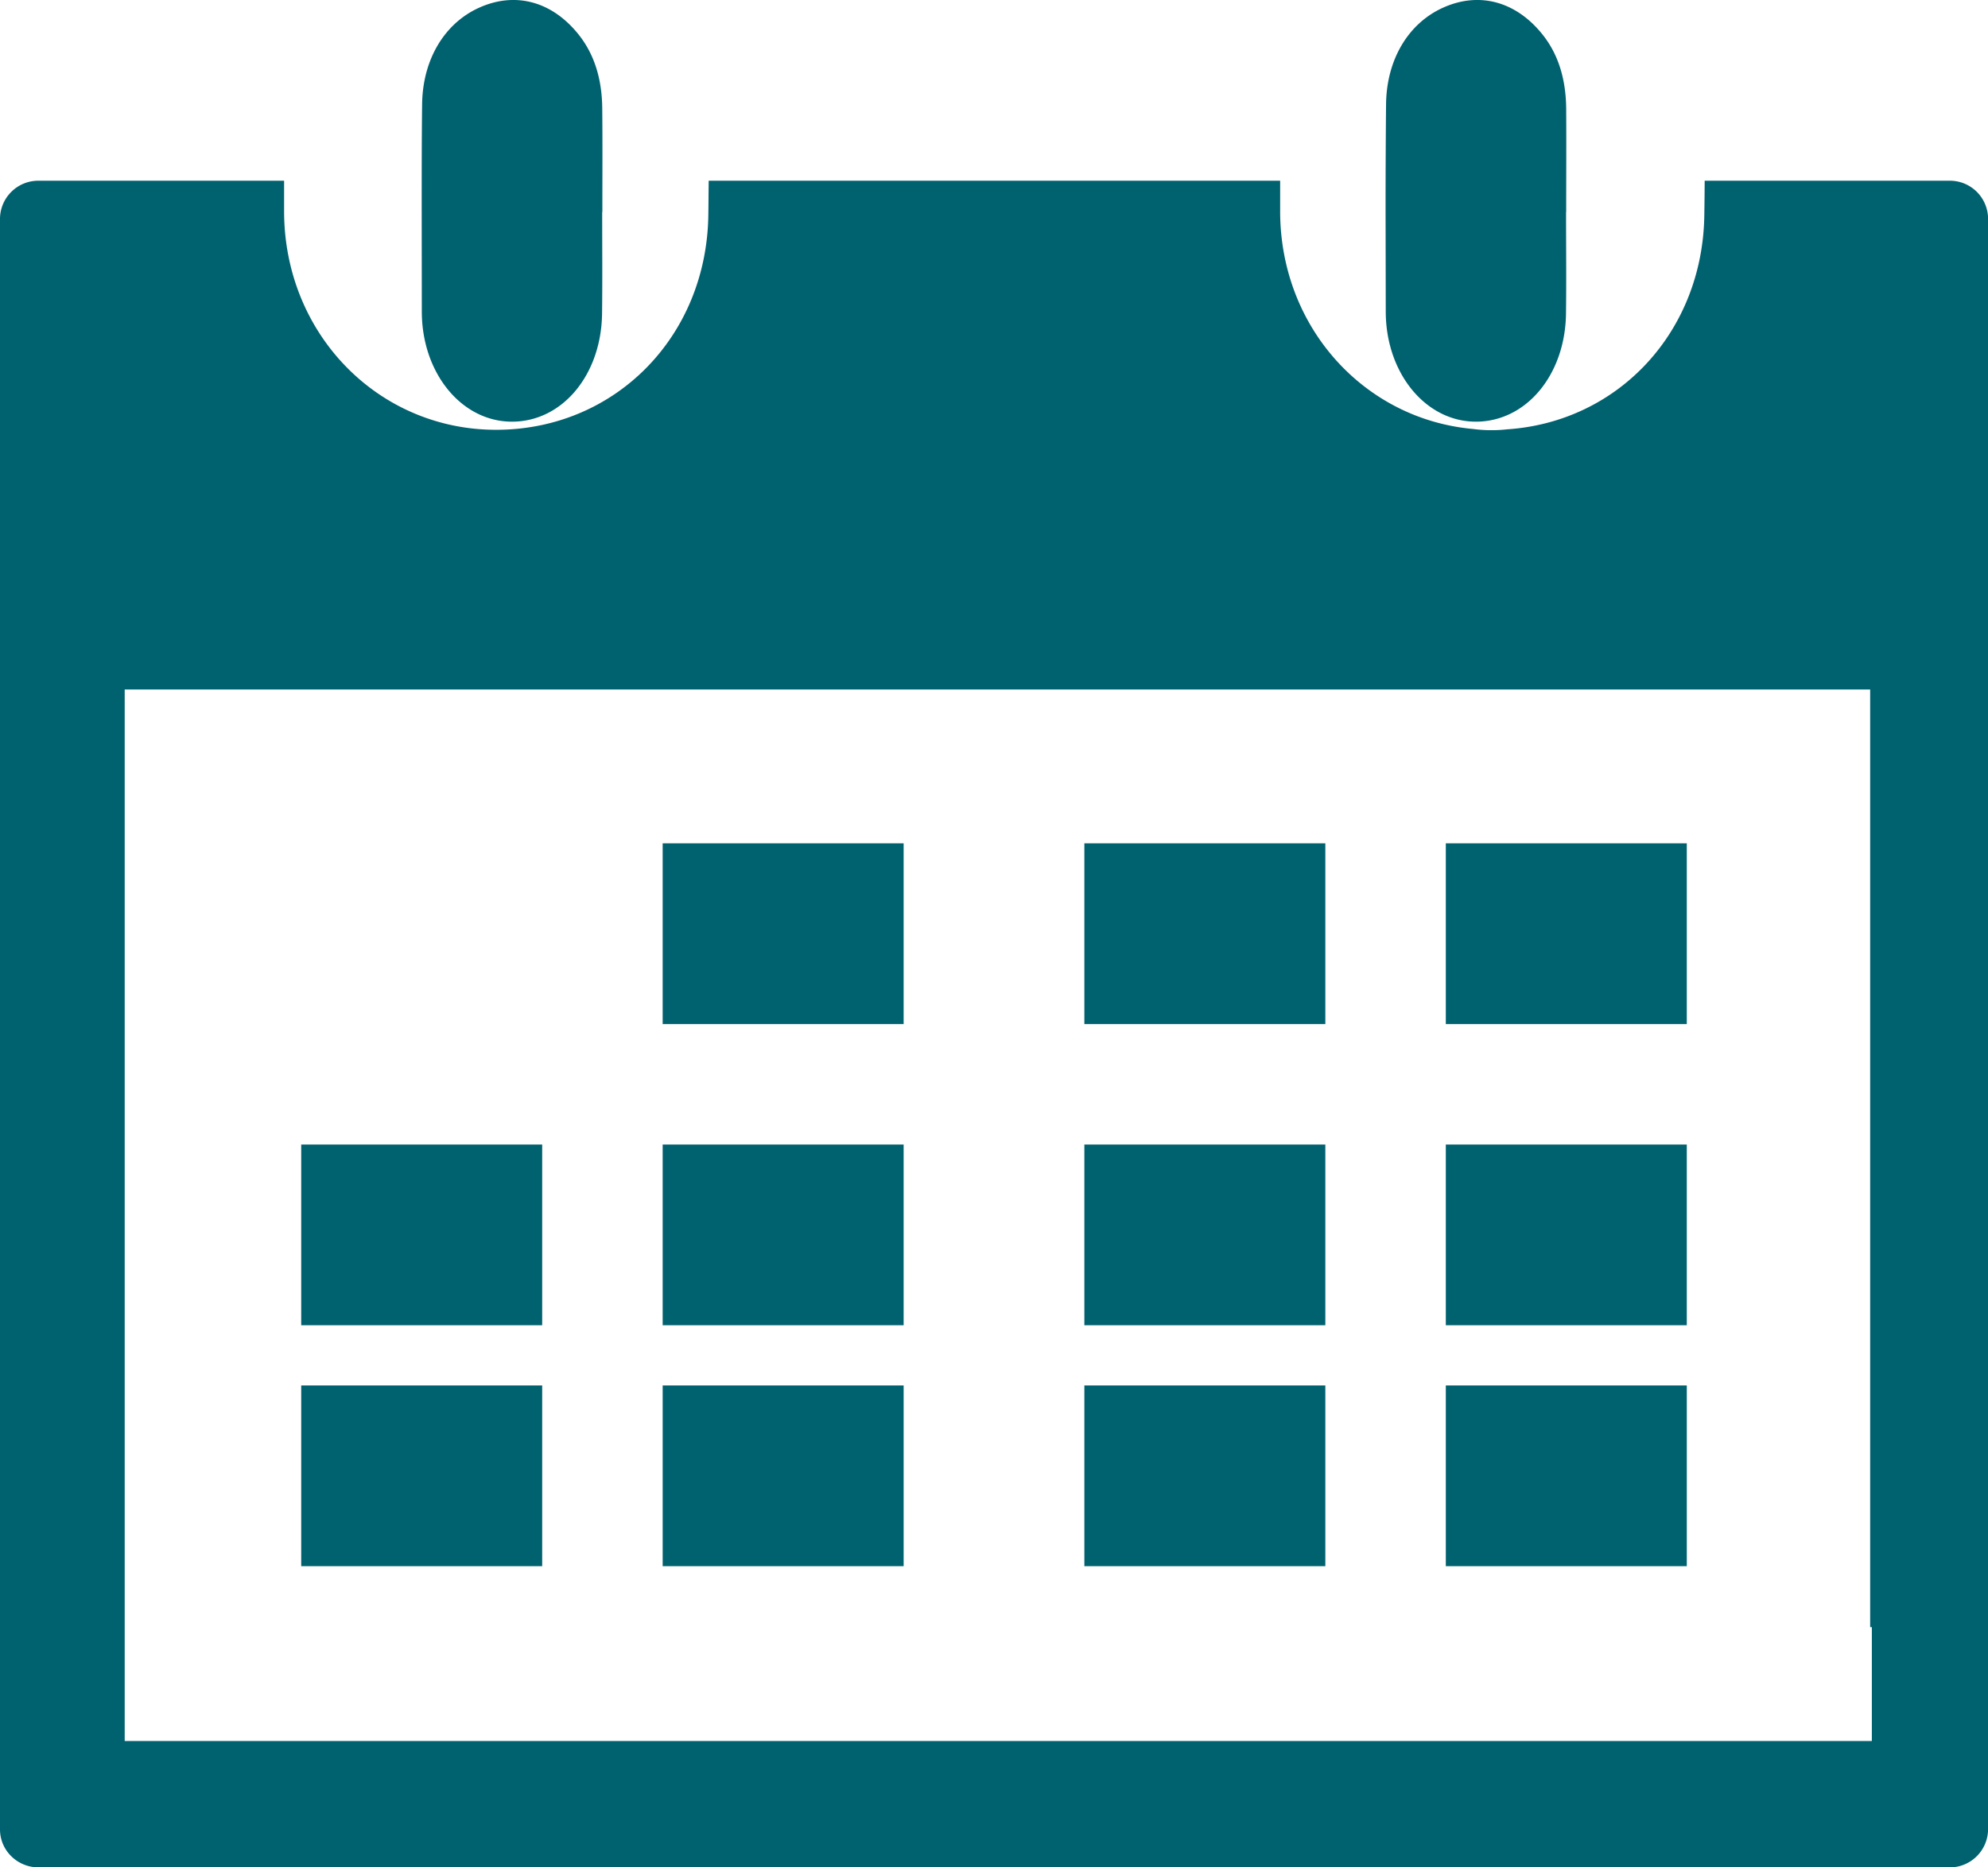 <svg xmlns="http://www.w3.org/2000/svg" width="33" height="31" viewBox="0 0 33 31"><g fill="#00616F"><path d="M8.503 7c.834-.003 1.479-.778 1.491-1.797.007-.56.002-1.122.002-1.683h.003v-.028c0-.564.004-1.129-.002-1.692-.004-.466-.12-.89-.4-1.236-.44-.544-1.043-.703-1.635-.44-.578.256-.948.859-.955 1.612C7 2.32 7 2.907 7 3.492l.002 1.684C7.004 6.2 7.668 7.003 8.503 7zm16 0c.833-.003 1.48-.778 1.492-1.797.007-.56.001-1.122.001-1.684h.002v-.027c0-.564.004-1.129 0-1.693-.005-.465-.12-.89-.4-1.235-.44-.544-1.045-.703-1.636-.44-.578.256-.947.858-.954 1.611A187.23 187.23 0 0 0 23 3.492l.003 1.683c.002 1.024.666 1.827 1.5 1.825zM18 19h4v3h-4zm6-5h4v3h-4zm0 5h4v3h-4zm-13 4h4v3h-4zm7 0h4v3h-4zm6 0h4v3h-4zM5 23h4v3H5zm0-4h4v3H5zm13-5h4v3h-4zm-7 5h4v3h-4zm0-5h4v3h-4z"/><path d="M32.36 3h-4.063c-.001.19-.003.382-.006.571-.027 1.94-1.428 3.432-3.271 3.556a2.33 2.33 0 0 1-.572-.006c-1.805-.164-3.194-1.69-3.198-3.606V3h-9.486c-.002.19-.003.381-.006.57-.028 2.022-1.55 3.558-3.51 3.565-1.965.007-3.527-1.588-3.532-3.62V3H.64a.636.636 0 0 0-.64.63v26.74c0 .348.287.63.641.63H32.36a.636.636 0 0 0 .641-.63V3.63a.634.634 0 0 0-.64-.63zm-1.288 25.902H2.07V11.446h28.974v15.566h.028v1.89z"/></g></svg>